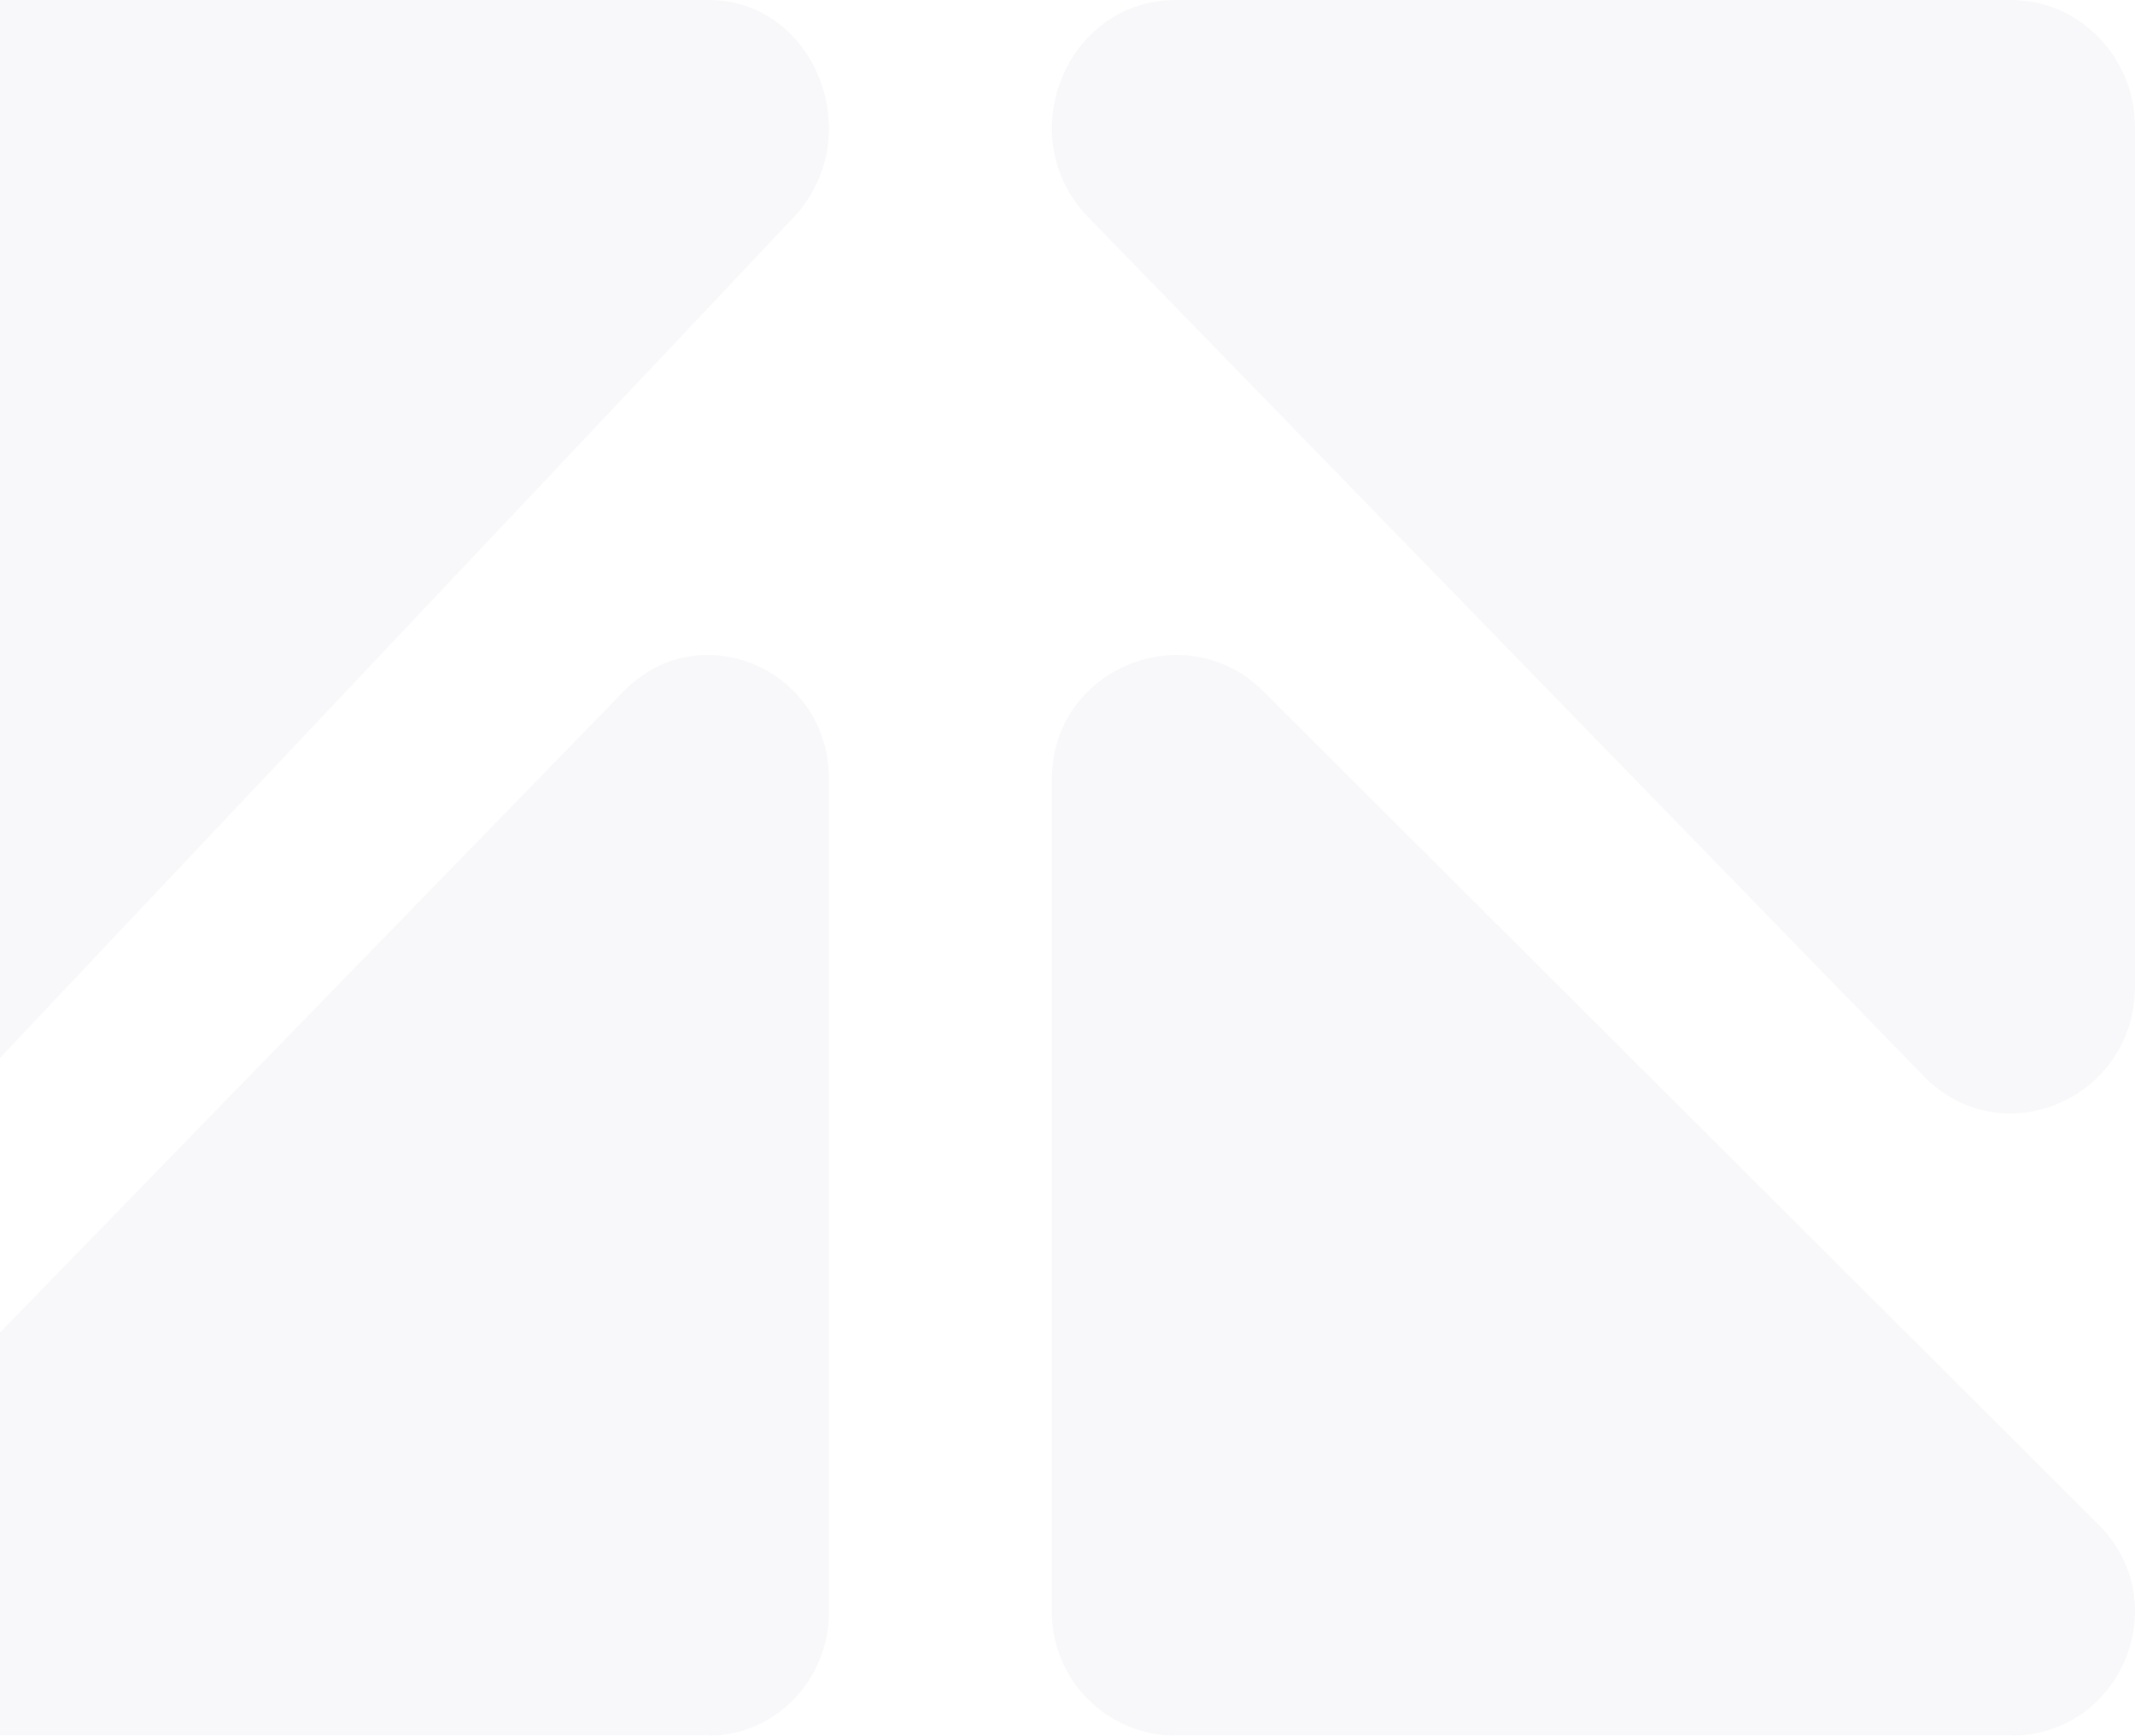<svg xmlns="http://www.w3.org/2000/svg" width="797" height="648" viewBox="0 0 797 648" fill="none"><g opacity="0.15"><path d="M309.432 290.789V601.827C309.432 627.324 289.322 648 264.523 648H-38.003C-78.014 648 -98.048 598.263 -69.754 569.183L232.763 258.145C261.057 229.055 309.432 249.663 309.432 290.789Z" fill="#CFD0DB"></path><path d="M-83 368.029V47.573C-83 21.303 -62.889 0 -38.09 0H264.435C304.446 0 324.48 51.245 296.186 81.207L-6.34 401.673C-34.624 431.635 -83 410.413 -83 368.029Z" fill="#CFD0DB"></path><path d="M392.676 290.789V601.827C392.676 627.324 413.396 648 438.946 648H750.639C791.863 648 812.504 598.263 783.352 569.183L471.659 258.145C442.508 229.055 392.676 249.663 392.676 290.789Z" fill="#CFD0DB"></path><path d="M797 47.572C797 21.303 776.29 0 750.73 0H439.036C397.813 0 377.172 51.244 406.323 81.206L718.017 401.669C747.168 431.64 797 410.408 797 368.035V47.572Z" fill="#CFD0DB"></path></g></svg>
